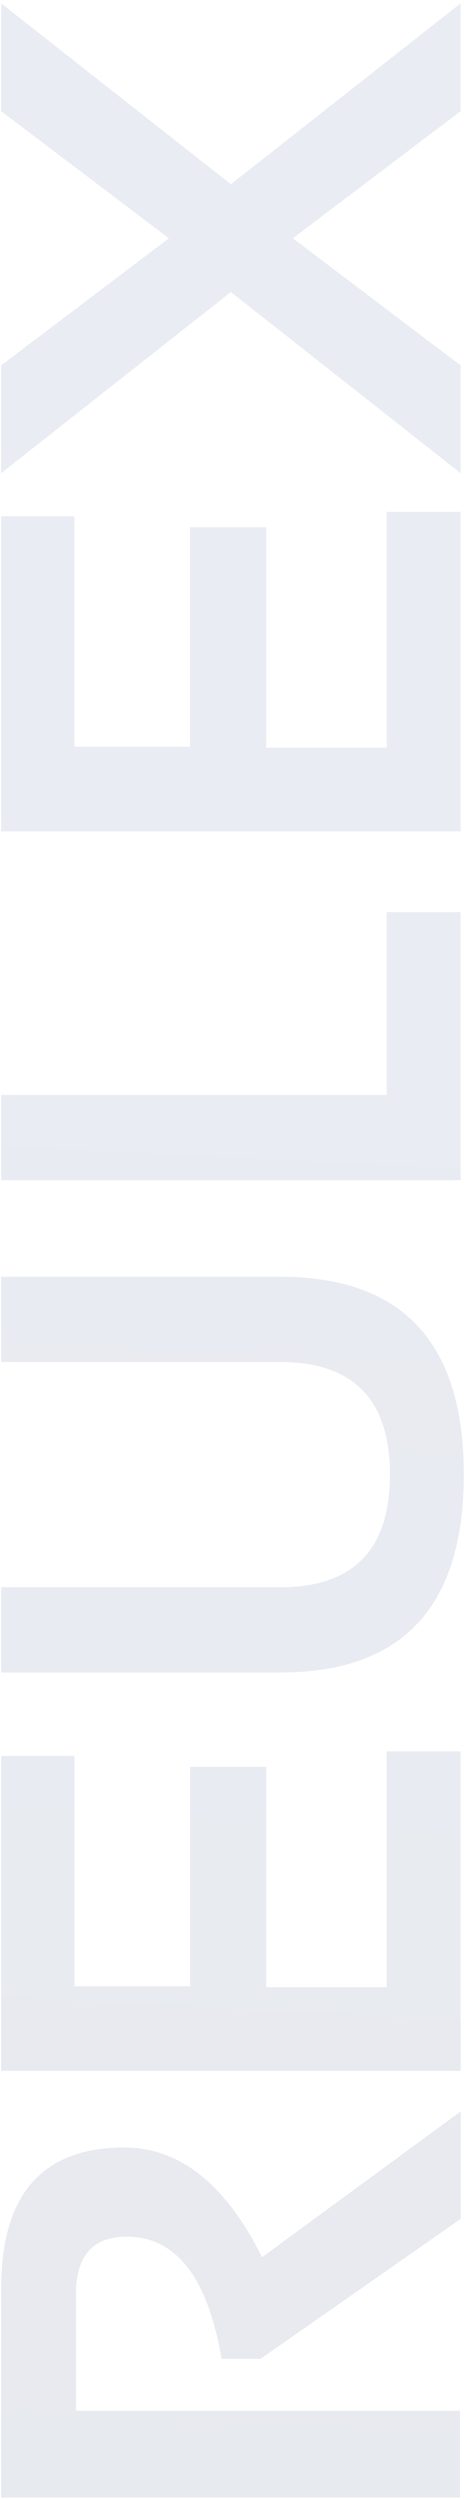 <svg width="106" height="569" viewBox="0 0 106 569" fill="none" xmlns="http://www.w3.org/2000/svg">
<path opacity="0.1" d="M104.854 568.468L0.264 568.468L0.264 520.861C0.264 499.474 9.614 488.781 28.315 488.781C40.962 488.781 51.435 497.106 59.736 513.756L105 480.578L105 505.041L59.37 536.901L50.508 536.901C47.334 518.346 40.132 509.069 28.901 509.069C21.186 509.069 17.329 513.415 17.329 522.106L17.329 548.693L104.854 548.693L104.854 568.468ZM0.264 399.645L16.963 399.645L16.963 452.087L43.33 452.087L43.33 402.135L60.688 402.135L60.688 452.306L88.154 452.306L88.154 398.62L105 398.62L105 471.349L0.264 471.349L0.264 399.645ZM63.838 380.675L0.264 380.675L0.264 361.266L63.838 361.266C80.537 361.266 88.887 352.721 88.887 335.631C88.887 318.542 80.537 309.997 63.838 309.997L0.264 309.997L0.264 290.588L63.838 290.588C91.768 290.588 105.732 305.602 105.732 335.631C105.732 365.661 91.768 380.675 63.838 380.675ZM0.264 249.206L88.154 249.206L88.154 207.604L105 207.604L105 268.615L0.264 268.615L0.264 249.206ZM0.264 117.516L16.963 117.516L16.963 169.958L43.33 169.958L43.33 120.006L60.688 120.006L60.688 170.177L88.154 170.177L88.154 116.491L105 116.491L105 189.22L0.264 189.22L0.264 117.516ZM52.632 66.466L0.264 107.702L0.264 83.166L38.496 54.235L0.264 25.304L0.264 0.768L52.632 41.93L105 0.768L105 25.304L66.768 54.235L105 83.166L105 107.702L52.632 66.466Z" fill="url(#paint0_linear_36_51)"/>
<defs>
<linearGradient id="paint0_linear_36_51" x1="31.787" y1="572.279" x2="53.885" y2="127.785" gradientUnits="userSpaceOnUse">
<stop stop-color="#183164"/>
<stop offset="1" stop-color="#2C488E"/>
</linearGradient>
</defs>
</svg>
